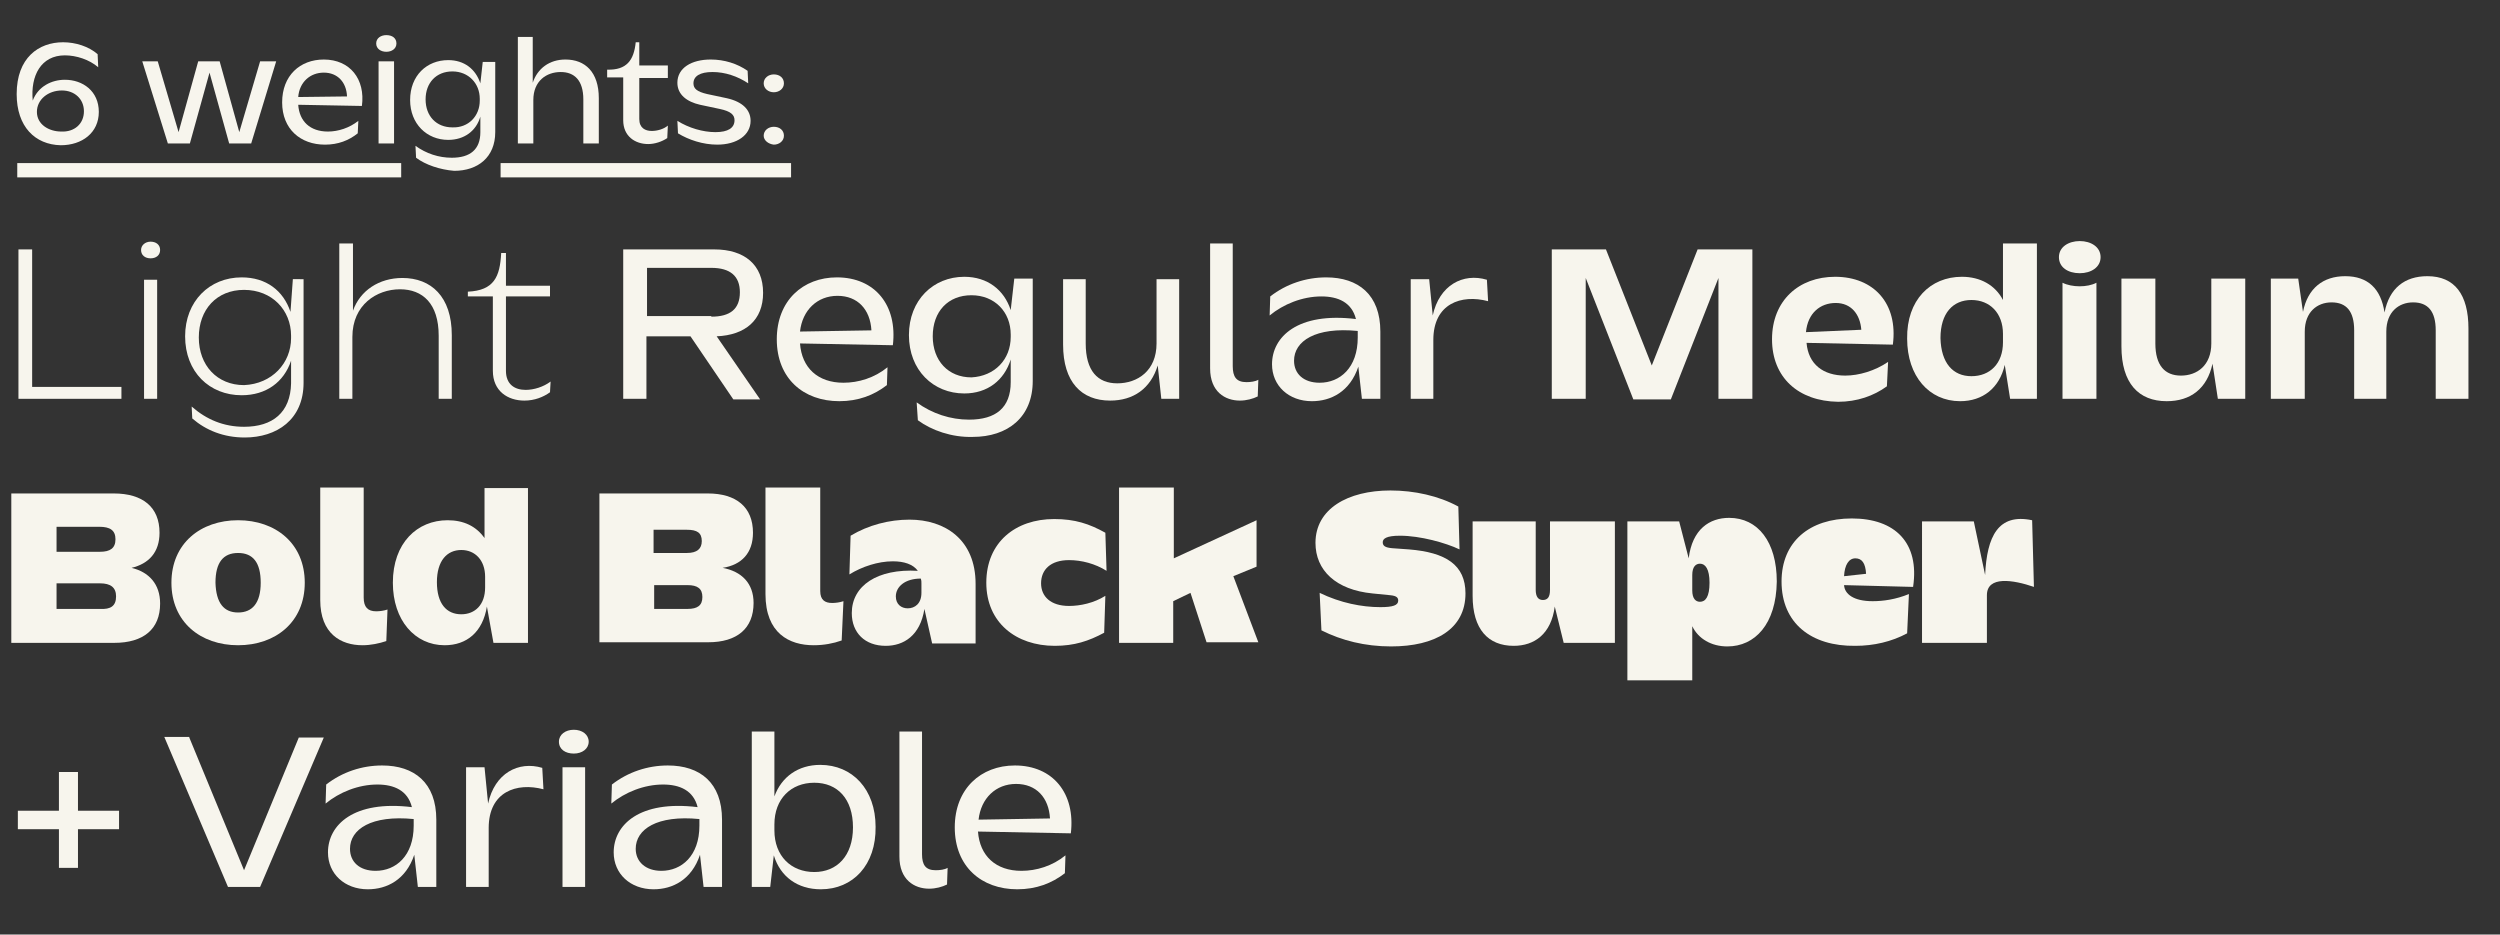 <?xml version="1.0" encoding="utf-8"?>
<!-- Generator: Adobe Illustrator 27.9.0, SVG Export Plug-In . SVG Version: 6.00 Build 0)  -->
<svg version="1.1" id="Calque_1" xmlns="http://www.w3.org/2000/svg" xmlns:xlink="http://www.w3.org/1999/xlink" x="0px" y="0px"
	 viewBox="0 0 420 157" style="enable-background:new 0 0 420 157;" xml:space="preserve">
<rect x="0" y="0" width="420" height="157" fill="#333333" stroke="none"/>
<style type="text/css">
	.st0{fill:#F7F5ED;}
</style>
<g>
	<path class="st0" d="M2.8,15.8c0-6.1,3.7-8.7,7.8-8.7c2.1,0,4.3,0.7,5.8,2l0.1,2.2c-1.5-1.3-3.7-2-5.6-2c-4,0-5.8,3.4-5.4,7.6
		c0.9-2.4,3.2-3.5,5.4-3.5c3,0,5.7,1.9,5.7,5.4c0,3.5-2.8,5.6-6.4,5.6C5.9,24.3,2.8,21.3,2.8,15.8z M14.1,18.7
		c0-2.1-1.6-3.5-3.7-3.5c-2.3,0-4.2,1.5-4.2,3.6c0,2.1,2,3.3,4.1,3.3C12.5,22.2,14.1,20.8,14.1,18.7z"/>
	<path class="st0" d="M26.5,10.3L30,22.2l3.3-11.9h3.6l3.3,11.9l3.5-11.9h2.7l-4.2,13.8h-3.7l-3.3-11.9l-3.3,11.9h-3.7l-4.3-13.8
		H26.5z"/>
	<path class="st0" d="M47.4,17.2c0-4.5,3-7.2,7-7.2c4.4,0,7,3.3,6.4,7.8l-10.7-0.2c0.2,2.8,2,4.5,5,4.5c1.7,0,3.6-0.6,5.1-1.8
		l-0.1,2.1c-1.5,1.2-3.3,1.9-5.5,1.9C50.5,24.3,47.4,21.7,47.4,17.2z M58.3,16.2c-0.1-2.4-1.6-4-3.9-4s-4.1,1.6-4.3,4.1L58.3,16.2z"
		/>
	<path class="st0" d="M63.2,7.3c0-0.9,0.8-1.4,1.7-1.4c1,0,1.7,0.5,1.7,1.4c0,0.9-0.8,1.4-1.7,1.4C64,8.7,63.2,8.2,63.2,7.3z
		 M66.2,10.3v13.8h-2.6V10.3H66.2z"/>
	<path class="st0" d="M69.9,26.5l-0.1-2c1.8,1.3,3.9,2,6.1,2c3.1,0,4.8-1.4,4.8-4.3l0-2.6C80,22,78,23.5,75.3,23.5
		c-3.6,0-6.4-2.7-6.4-6.7c0-4.1,2.8-6.7,6.4-6.7c2.7,0,4.6,1.5,5.4,3.9l0.4-3.6h2.1v11.8c0,4.2-2.9,6.5-6.9,6.5
		C73.9,28.5,71.5,27.7,69.9,26.5z M80.6,16.9v-0.3c0-2.6-1.9-4.6-4.6-4.6c-2.7,0-4.5,1.9-4.5,4.7s1.8,4.7,4.5,4.7
		C78.7,21.5,80.6,19.5,80.6,16.9z"/>
	<path class="st0" d="M86.9,6.2h2.6v7.7c0.8-2.4,2.8-3.9,5.5-3.9c3.3,0,5.6,2.1,5.6,6.5v7.6h-2.6v-7.4c0-3.2-1.5-4.6-3.8-4.6
		c-2.4,0-4.6,1.5-4.6,4.7v7.3h-2.6V6.2z"/>
	<path class="st0" d="M106.8,7.1h0.6V11h4.8v2.1h-4.8V20c0,1.5,1,2,2.1,2c0.9,0,2-0.3,2.7-0.9l-0.1,2.1c-0.9,0.6-2.1,1-3.2,1
		c-2.2,0-4.2-1.3-4.2-4v-7.2h-2.7v-1.3C105.3,11.8,106.5,10.1,106.8,7.1z"/>
	<path class="st0" d="M113.9,22.4l-0.1-2.1c1.9,1.2,4.3,1.9,6.4,1.9c2.1,0,3.2-0.7,3.2-2c0-0.9-0.6-1.5-2.5-1.9l-3.3-0.7
		c-2.2-0.5-3.8-1.7-3.8-3.7c0-2.5,2.4-3.9,5.6-3.9c2.3,0,4.5,0.7,6.2,1.9l0.1,2.1c-1.8-1.2-3.9-1.9-6-1.9c-2.1,0-3.2,0.7-3.2,1.9
		c0,0.9,0.6,1.4,2.3,1.8l3.3,0.7c2.7,0.6,4,2,4,3.8c0,2.4-2.3,4-5.6,4C118.1,24.3,115.7,23.5,113.9,22.4z"/>
	<path class="st0" d="M128.3,14c0-0.9,0.8-1.5,1.7-1.5c1,0,1.7,0.6,1.7,1.5c0,0.9-0.8,1.5-1.7,1.5C129.1,15.5,128.3,14.9,128.3,14z
		 M128.3,22.8c0-0.9,0.8-1.5,1.7-1.5c1,0,1.7,0.6,1.7,1.5c0,0.9-0.8,1.5-1.7,1.5C129.1,24.2,128.3,23.6,128.3,22.8z"/>
</g>
<g>
	<path class="st0" d="M3.1,41.9h2.3v23.1h15V67H3.1V41.9z"/>
	<path class="st0" d="M23.7,42c0-0.8,0.7-1.4,1.6-1.4s1.6,0.5,1.6,1.4s-0.7,1.4-1.6,1.4S23.7,42.9,23.7,42z M26.4,47V67h-2.2V47
		H26.4z"/>
	<path class="st0" d="M32.3,70.3l-0.1-2c2.5,2.2,5.4,3.4,8.8,3.4c4.8,0,7.8-2.4,7.9-7.3l0-3.8c-1.2,3.6-4.2,5.8-8.3,5.8
		c-5.4,0-9.5-3.9-9.5-9.9c0-5.9,4.1-9.9,9.5-9.9c4.1,0,7,2.2,8.2,5.8l0.4-5.5H51v17.4c0,6.2-4.5,9.2-9.9,9.2
		C37.6,73.5,34.6,72.3,32.3,70.3z M48.9,56.8v-0.4c0-4.3-3.2-7.7-7.9-7.7c-4.6,0-7.6,3.3-7.6,8c0,4.7,3.1,8,7.6,8
		C45.7,64.5,48.9,61,48.9,56.8z"/>
	<path class="st0" d="M57.1,40.9h2.2v11.3c1.2-3.4,4.4-5.5,8.3-5.5c4.8,0,8.3,3.1,8.3,9.6V67h-2.2V56.4c0-5.4-2.7-7.8-6.5-7.8
		c-3.9,0-8,2.6-8,8V67h-2.2V40.9z"/>
	<path class="st0" d="M84.2,42.5H85V48h7.4v1.8H85v12.5c0,2.3,1.5,3.2,3.3,3.2c1.4,0,3-0.5,4.2-1.4l-0.1,1.8
		c-1.1,0.8-2.6,1.4-4.3,1.4c-2.8,0-5.3-1.6-5.3-5V49.8h-4.2V49C83,48.8,84,46.5,84.2,42.5z"/>
	<path class="st0" d="M128.2,49.2c0,4.6-3,7.1-7.8,7.3l7.3,10.6h-4.5l-7.2-10.6h-7.4V67h-3.9V41.9H120
		C125.1,41.9,128.2,44.5,128.2,49.2z M119.5,53.2c3.2,0,4.8-1.3,4.8-4.1c0-2.7-1.6-4.1-4.8-4.1h-10.8v8.1H119.5z"/>
	<path class="st0" d="M130.5,57c0-6.5,4.4-10.4,10.1-10.4c6.4,0,10.2,4.7,9.4,11.4l-15.6-0.3c0.3,4.1,3,6.6,7.3,6.6
		c2.5,0,5.2-0.8,7.4-2.6l-0.1,3c-2.2,1.7-4.8,2.7-8,2.7C135,67.4,130.5,63.6,130.5,57z M146.4,55.5c-0.2-3.5-2.3-5.8-5.7-5.8
		s-5.9,2.4-6.3,6L146.4,55.5z"/>
	<path class="st0" d="M154.2,70.6l-0.2-3c2.6,1.9,5.7,2.9,8.8,2.9c4.5,0,7-2,7-6.3l0-3.8c-1.1,3.5-3.9,5.7-7.8,5.7
		c-5.2,0-9.3-3.9-9.3-9.8c0-5.9,4.1-9.8,9.3-9.8c3.9,0,6.7,2.2,7.8,5.6l0.6-5.3h3.1v17.2c0,6.1-4.2,9.4-10.1,9.4
		C159.9,73.5,156.5,72.3,154.2,70.6z M169.8,56.6v-0.4c0-3.8-2.7-6.6-6.6-6.6c-3.9,0-6.5,2.7-6.5,6.9c0,4.1,2.6,6.9,6.5,6.9
		C167.1,63.2,169.8,60.4,169.8,56.6z"/>
	<path class="st0" d="M198.2,67h-3.1l-0.6-5.6c-1.2,3.9-4.1,5.9-8,5.9c-4.8,0-7.9-3.1-7.9-9.4V46.9h3.8v10.8c0,4.6,2,6.7,5.3,6.7
		c3.4,0,6.6-2.1,6.6-6.7V46.9h3.8V67z"/>
	<path class="st0" d="M203.3,40.9h3.8v20.6c0,1.8,0.6,2.7,2.3,2.7c0.7,0,1.5-0.1,2-0.4l-0.1,2.8c-0.8,0.4-1.9,0.7-3,0.7
		c-2.5,0-5-1.5-5-5.4V40.9z"/>
	<path class="st0" d="M228.2,61.6c-1.4,4.2-4.6,5.8-7.8,5.8c-3.9,0-6.7-2.6-6.7-6.2c0-4.6,4.3-8.8,14.1-7.6c-0.7-2.8-3-3.8-5.8-3.8
		c-3.2,0-6.4,1.3-8.7,3.2l0.1-3.2c2.7-2.1,6-3.2,9.4-3.2c5.4,0,9.1,2.9,9.1,9.1V67h-3.1L228.2,61.6z M221.7,64.3
		c3.4,0,6.4-2.5,6.4-7.6v-1v-0.1c-7.1-0.7-10.7,1.7-10.7,5C217.4,62.8,219,64.3,221.7,64.3z"/>
	<path class="st0" d="M237,46.9h3.1l0.6,6.1c1.1-5.1,5.1-7.2,9.1-6l0.2,3.6c-4.5-1.2-9.2,0.4-9.2,6.5V67H237V46.9z"/>
	<path class="st0" d="M260.6,41.9h9.2l7.7,19.5l7.7-19.5h9.2V67h-5.7V46.7l-8,20.4h-6.3l-8-20.4V67h-5.7V41.9z"/>
	<path class="st0" d="M297.7,57c0-6.5,4.5-10.5,10.6-10.5c6.5,0,10.6,4.5,9.7,11.4l-14.5-0.3c0.3,3.6,2.8,5.5,6.5,5.5
		c2.3,0,5-0.8,7.2-2.3l-0.2,4.1c-2.2,1.6-5,2.6-8.2,2.6C302.1,67.4,297.7,63.4,297.7,57z M312.7,55.4c-0.2-2.6-1.7-4.5-4.3-4.5
		c-2.6,0-4.7,1.7-5,4.9L312.7,55.4z"/>
	<path class="st0" d="M329.6,46.5c3.1,0,5.6,1.4,6.9,3.9v-9.5h5.7V67h-4.5l-0.9-5.7c-0.9,3.9-3.7,6.1-7.5,6.1
		c-5.2,0-8.9-4.2-8.9-10.5C320.3,50.4,324.3,46.5,329.6,46.5z M331.2,63.2c3.1,0,5.3-2.1,5.3-5.7v-1.4c0-3.5-2.2-5.7-5.3-5.7
		c-3.1,0-5.2,2.2-5.2,6.4C326.1,61,328.1,63.2,331.2,63.2z"/>
	<path class="st0" d="M345.9,43.2c0-1.7,1.6-2.7,3.5-2.7c1.9,0,3.5,1,3.5,2.7s-1.6,2.7-3.5,2.7C347.4,45.9,345.9,44.9,345.9,43.2z
		 M352.2,47.5V67h-5.7V47.5C348.1,48.3,350.7,48.3,352.2,47.5z"/>
	<path class="st0" d="M377.1,67h-4.5l-0.9-5.9c-0.9,4.2-3.7,6.3-7.7,6.3c-4.7,0-7.6-3-7.6-9.2V46.8h5.7v10.9c0,3.7,1.6,5.4,4.3,5.4
		c2.7,0,5.1-1.7,5.1-5.4V46.8h5.7V67z"/>
	<path class="st0" d="M381.5,46.8h4.6l0.8,5.6c0.8-4,3.4-6,7.1-6c3.8,0,6,2.1,6.6,6.1c0.8-4.1,3.4-6.1,7.2-6.1
		c4.6,0,6.9,3.1,6.9,8.8V67h-5.5V55.5c0-3.2-1.3-4.7-3.8-4.7c-2.4,0-4.5,1.6-4.5,4.9V67h-5.4V55.5c0-3.2-1.3-4.7-3.8-4.7
		c-2.4,0-4.5,1.6-4.5,4.9V67h-5.7V46.8z"/>
	<path class="st0" d="M1.9,82.9h17.2c4.9,0,7.7,2.3,7.7,6.6c0,3.3-1.8,5.2-4.7,5.9c2.9,0.7,4.8,2.7,4.8,6c0,4.3-2.8,6.6-7.7,6.6H1.9
		V82.9z M19.4,90.6c0-1.5-0.9-2.1-2.7-2.1H9.5v4.2h7.3C18.5,92.7,19.4,92.1,19.4,90.6z M19.5,100.2c0-1.5-0.9-2.2-2.7-2.2H9.5v4.3
		h7.3C18.6,102.4,19.5,101.8,19.5,100.2z"/>
	<path class="st0" d="M40,87.4c6.3,0,11.2,3.9,11.2,10.5s-4.9,10.5-11.2,10.5s-11.2-3.9-11.2-10.5S33.7,87.4,40,87.4z M40,102.9
		c2.4,0,3.8-1.6,3.8-5c0-3.4-1.3-5-3.8-5s-3.8,1.6-3.8,5C36.3,101.3,37.6,102.9,40,102.9z"/>
	<path class="st0" d="M53.8,81.9h7.3v18.5c0,1.6,0.7,2.3,2.1,2.3c0.6,0,1.3-0.1,1.9-0.3l-0.2,5.3c-1.2,0.4-2.6,0.7-4,0.7
		c-3.6,0-7.1-1.9-7.1-7.6V81.9z"/>
	<path class="st0" d="M75.2,87.4c2.7,0,4.8,1,6.2,3v-8.4h7.3V108h-5.8l-1.1-6.1c-0.7,4.3-3.4,6.5-7.1,6.5c-5,0-8.7-4.2-8.7-10.5
		C66,91.2,70.1,87.4,75.2,87.4z M77.5,103.2c2.3,0,4-1.6,4-4.5v-1.8c0-2.8-1.7-4.5-4-4.5c-2.4,0-4.1,1.8-4.1,5.4
		C73.4,101.4,75,103.2,77.5,103.2z"/>
	<path class="st0" d="M100.7,82.9h18.2c4.8,0,7.6,2.3,7.6,6.6c0,3.4-1.9,5.4-5.1,5.9c3.2,0.6,5.2,2.6,5.2,5.9c0,4.3-2.8,6.6-7.6,6.6
		h-18.3V82.9z M117.9,90.9c0-1.4-0.8-1.9-2.5-1.9h-5.6v3.9h5.6C117.1,92.9,117.9,92.2,117.9,90.9z M118,100.3c0-1.4-0.8-2-2.5-2
		h-5.6v4h5.6C117.2,102.3,118,101.7,118,100.3z"/>
	<path class="st0" d="M128.7,81.9h9.1v17.4c0,1.5,0.8,2,2,2c0.6,0,1.3-0.1,1.9-0.3l-0.3,6.6c-1.4,0.5-3,0.8-4.7,0.8
		c-4.1,0-8.1-2-8.1-8.6V81.9z"/>
	<path class="st0" d="M155.3,102.3c-0.7,4.5-3.5,6.2-6.5,6.2c-3.5,0-5.7-2.2-5.7-5.5c0-4.6,4.3-7.5,11.1-7.1
		c-0.8-1.1-2.3-1.6-4.2-1.6c-2.5,0-5.2,0.9-7.3,2.2l0.2-6.5c3-1.8,6.5-2.7,9.9-2.7c5.9,0,11.1,3.3,11.1,10.8v10h-7.3L155.3,102.3z
		 M152.5,102.2c1.2,0,2.3-0.8,2.3-2.6V98c0-0.3,0-0.5-0.1-0.8c-2.7,0-4.2,1.4-4.2,3C150.5,101.5,151.4,102.2,152.5,102.2z"/>
	<path class="st0" d="M177.1,87.2c3.5,0,5.9,0.8,8.6,2.3l0.2,6.4c-1.9-1.2-4.2-1.8-6.3-1.8c-3.1,0-4.7,1.6-4.7,3.9
		c0,2.2,1.6,3.8,4.7,3.8c1.9,0,4.2-0.5,6.1-1.7l-0.2,6.2c-2.6,1.4-5,2.2-8.3,2.2c-6.5,0-11.5-3.9-11.5-10.6
		C165.7,91.1,170.6,87.2,177.1,87.2z"/>
	<path class="st0" d="M188.1,81.9h9.1v11.9l13.9-6.4v7.8l-3.9,1.6l4.2,11.1h-8.7l-2.7-8.3l-2.9,1.4v7h-9.1V81.9z"/>
	<path class="st0" d="M222,105.9l-0.3-6.3c3.5,1.7,7.1,2.4,10.2,2.4c2.1,0,3-0.3,3-1.1c0-0.5-0.3-0.8-1.3-0.9l-3-0.3
		c-6.2-0.6-9.6-3.9-9.6-8.5c0-5.7,5.4-8.8,12.6-8.8c4,0,8.1,0.9,11.4,2.7l0.2,7.2c-2.3-1.1-6.6-2.3-10-2.3c-2.3,0-2.9,0.5-2.9,1.1
		c0,0.6,0.4,0.9,1.6,1l2.8,0.2c6.2,0.5,9.5,2.6,9.5,7.4c0,6-5.1,8.9-12.5,8.9C229.3,108.6,225.4,107.6,222,105.9z"/>
	<path class="st0" d="M271.4,108h-8.7l-1.5-6.1c-0.6,4.6-3.4,6.6-6.9,6.6c-4.3,0-6.9-2.8-6.9-8.4V87.6H258v11.5
		c0,1.1,0.4,1.7,1.2,1.7c0.8,0,1.2-0.5,1.2-1.7V87.6h10.9V108z"/>
	<path class="st0" d="M290.2,108.6c-2.7,0-4.9-1.3-5.9-3.4v9.1h-10.9V87.6h8.7l1.6,6.2c0.6-4.9,3.5-6.8,6.8-6.8c4.8,0,8,4,8,10.7
		C298.4,104.9,294.8,108.6,290.2,108.6z M285.6,94.7c-0.7,0-1.3,0.5-1.3,1.9v2.6c0,1.4,0.6,1.9,1.3,1.9c0.9,0,1.6-0.8,1.6-3.2
		C287.2,95.6,286.5,94.7,285.6,94.7z"/>
	<path class="st0" d="M299.3,97.7c0-6.7,4.7-10.6,11.8-10.6c7.3,0,11.4,4.1,10.3,11.5l-11.6-0.3c0.1,1.5,1.6,2.7,4.8,2.7
		c1.8,0,3.9-0.3,6.1-1.2l-0.3,6.6c-2.6,1.4-5.6,2.1-8.7,2.1C304.3,108.6,299.3,104.7,299.3,97.7z M313.5,96.4
		c-0.1-1.8-0.7-2.6-1.8-2.6c-1.1,0-1.8,1.1-1.9,3L313.5,96.4z"/>
	<path class="st0" d="M322.9,87.6h8.7l1.9,9c0.3-6.5,2.2-10.4,7.9-9.2l0.3,11.2c-3.5-1.2-7.9-1.9-7.9,1.4v8h-10.9V87.6z"/>
	<path class="st0" d="M9.9,139.3H3v-3.1h6.9v-6.5h3.2v6.5H20v3.1h-6.9v6.5H9.9V139.3z"/>
	<path class="st0" d="M31.8,123.9l9.2,22.3l9.2-22.3h4.2L43.7,149h-5.4l-10.7-25.2H31.8z"/>
	<path class="st0" d="M69.6,143.6c-1.4,4.2-4.6,5.8-7.8,5.8c-3.9,0-6.7-2.6-6.7-6.2c0-4.6,4.3-8.8,14.1-7.6c-0.7-2.8-3-3.8-5.8-3.8
		c-3.2,0-6.4,1.3-8.7,3.2l0.1-3.2c2.7-2.1,6-3.2,9.4-3.2c5.4,0,9.1,2.9,9.1,9.1V149h-3.1L69.6,143.6z M63.1,146.3
		c3.4,0,6.4-2.5,6.4-7.6v-1v-0.1c-7.1-0.7-10.7,1.7-10.7,5C58.8,144.8,60.4,146.3,63.1,146.3z"/>
	<path class="st0" d="M78.3,128.9h3.1L82,135c1.1-5.1,5.1-7.2,9.1-6l0.2,3.6c-4.5-1.2-9.2,0.4-9.2,6.5v9.9h-3.8V128.9z"/>
	<path class="st0" d="M93.9,124.6c0-1.2,1.1-2,2.5-2c1.4,0,2.5,0.8,2.5,2s-1.1,2-2.5,2C95,126.6,93.9,125.9,93.9,124.6z M98.3,128.9
		V149h-3.8v-20.1H98.3z"/>
	<path class="st0" d="M117.6,143.6c-1.4,4.2-4.6,5.8-7.8,5.8c-3.9,0-6.7-2.6-6.7-6.2c0-4.6,4.3-8.8,14.1-7.6c-0.7-2.8-3-3.8-5.8-3.8
		c-3.2,0-6.4,1.3-8.7,3.2l0.1-3.2c2.7-2.1,6-3.2,9.4-3.2c5.4,0,9.1,2.9,9.1,9.1V149h-3.1L117.6,143.6z M111.1,146.3
		c3.4,0,6.4-2.5,6.4-7.6v-1v-0.1c-7.1-0.7-10.7,1.7-10.7,5C106.8,144.8,108.5,146.3,111.1,146.3z"/>
	<path class="st0" d="M137.9,149.4c-3.9,0-6.8-2.1-7.9-5.7l-0.6,5.3h-3.1v-26.1h3.8v10.9c1.2-3.3,4-5.3,7.7-5.3
		c5.4,0,9.3,4.1,9.3,10.4C147.2,145.3,143.3,149.4,137.9,149.4z M136.8,131.5c-3.9,0-6.7,2.7-6.7,7v1c0,4.3,2.8,7,6.7,7
		c3.8,0,6.5-2.7,6.5-7.5S140.7,131.5,136.8,131.5z"/>
	<path class="st0" d="M151.1,122.9h3.8v20.6c0,1.8,0.6,2.7,2.3,2.7c0.7,0,1.5-0.1,2-0.4l-0.1,2.8c-0.8,0.4-1.9,0.7-3,0.7
		c-2.5,0-5-1.5-5-5.4V122.9z"/>
	<path class="st0" d="M160.4,139c0-6.5,4.4-10.4,10.1-10.4c6.4,0,10.2,4.7,9.4,11.4l-15.6-0.3c0.3,4.1,3,6.6,7.3,6.6
		c2.5,0,5.2-0.8,7.4-2.6l-0.1,3c-2.2,1.7-4.8,2.7-8,2.7C164.9,149.4,160.4,145.6,160.4,139z M176.4,137.5c-0.2-3.5-2.3-5.8-5.7-5.8
		c-3.4,0-5.9,2.4-6.3,6L176.4,137.5z"/>
</g>
<rect x="2.9" y="27.4" class="st0" width="64.5" height="2.4"/>
<rect x="84.1" y="27.4" class="st0" width="48.8" height="2.4"/>
</svg>
